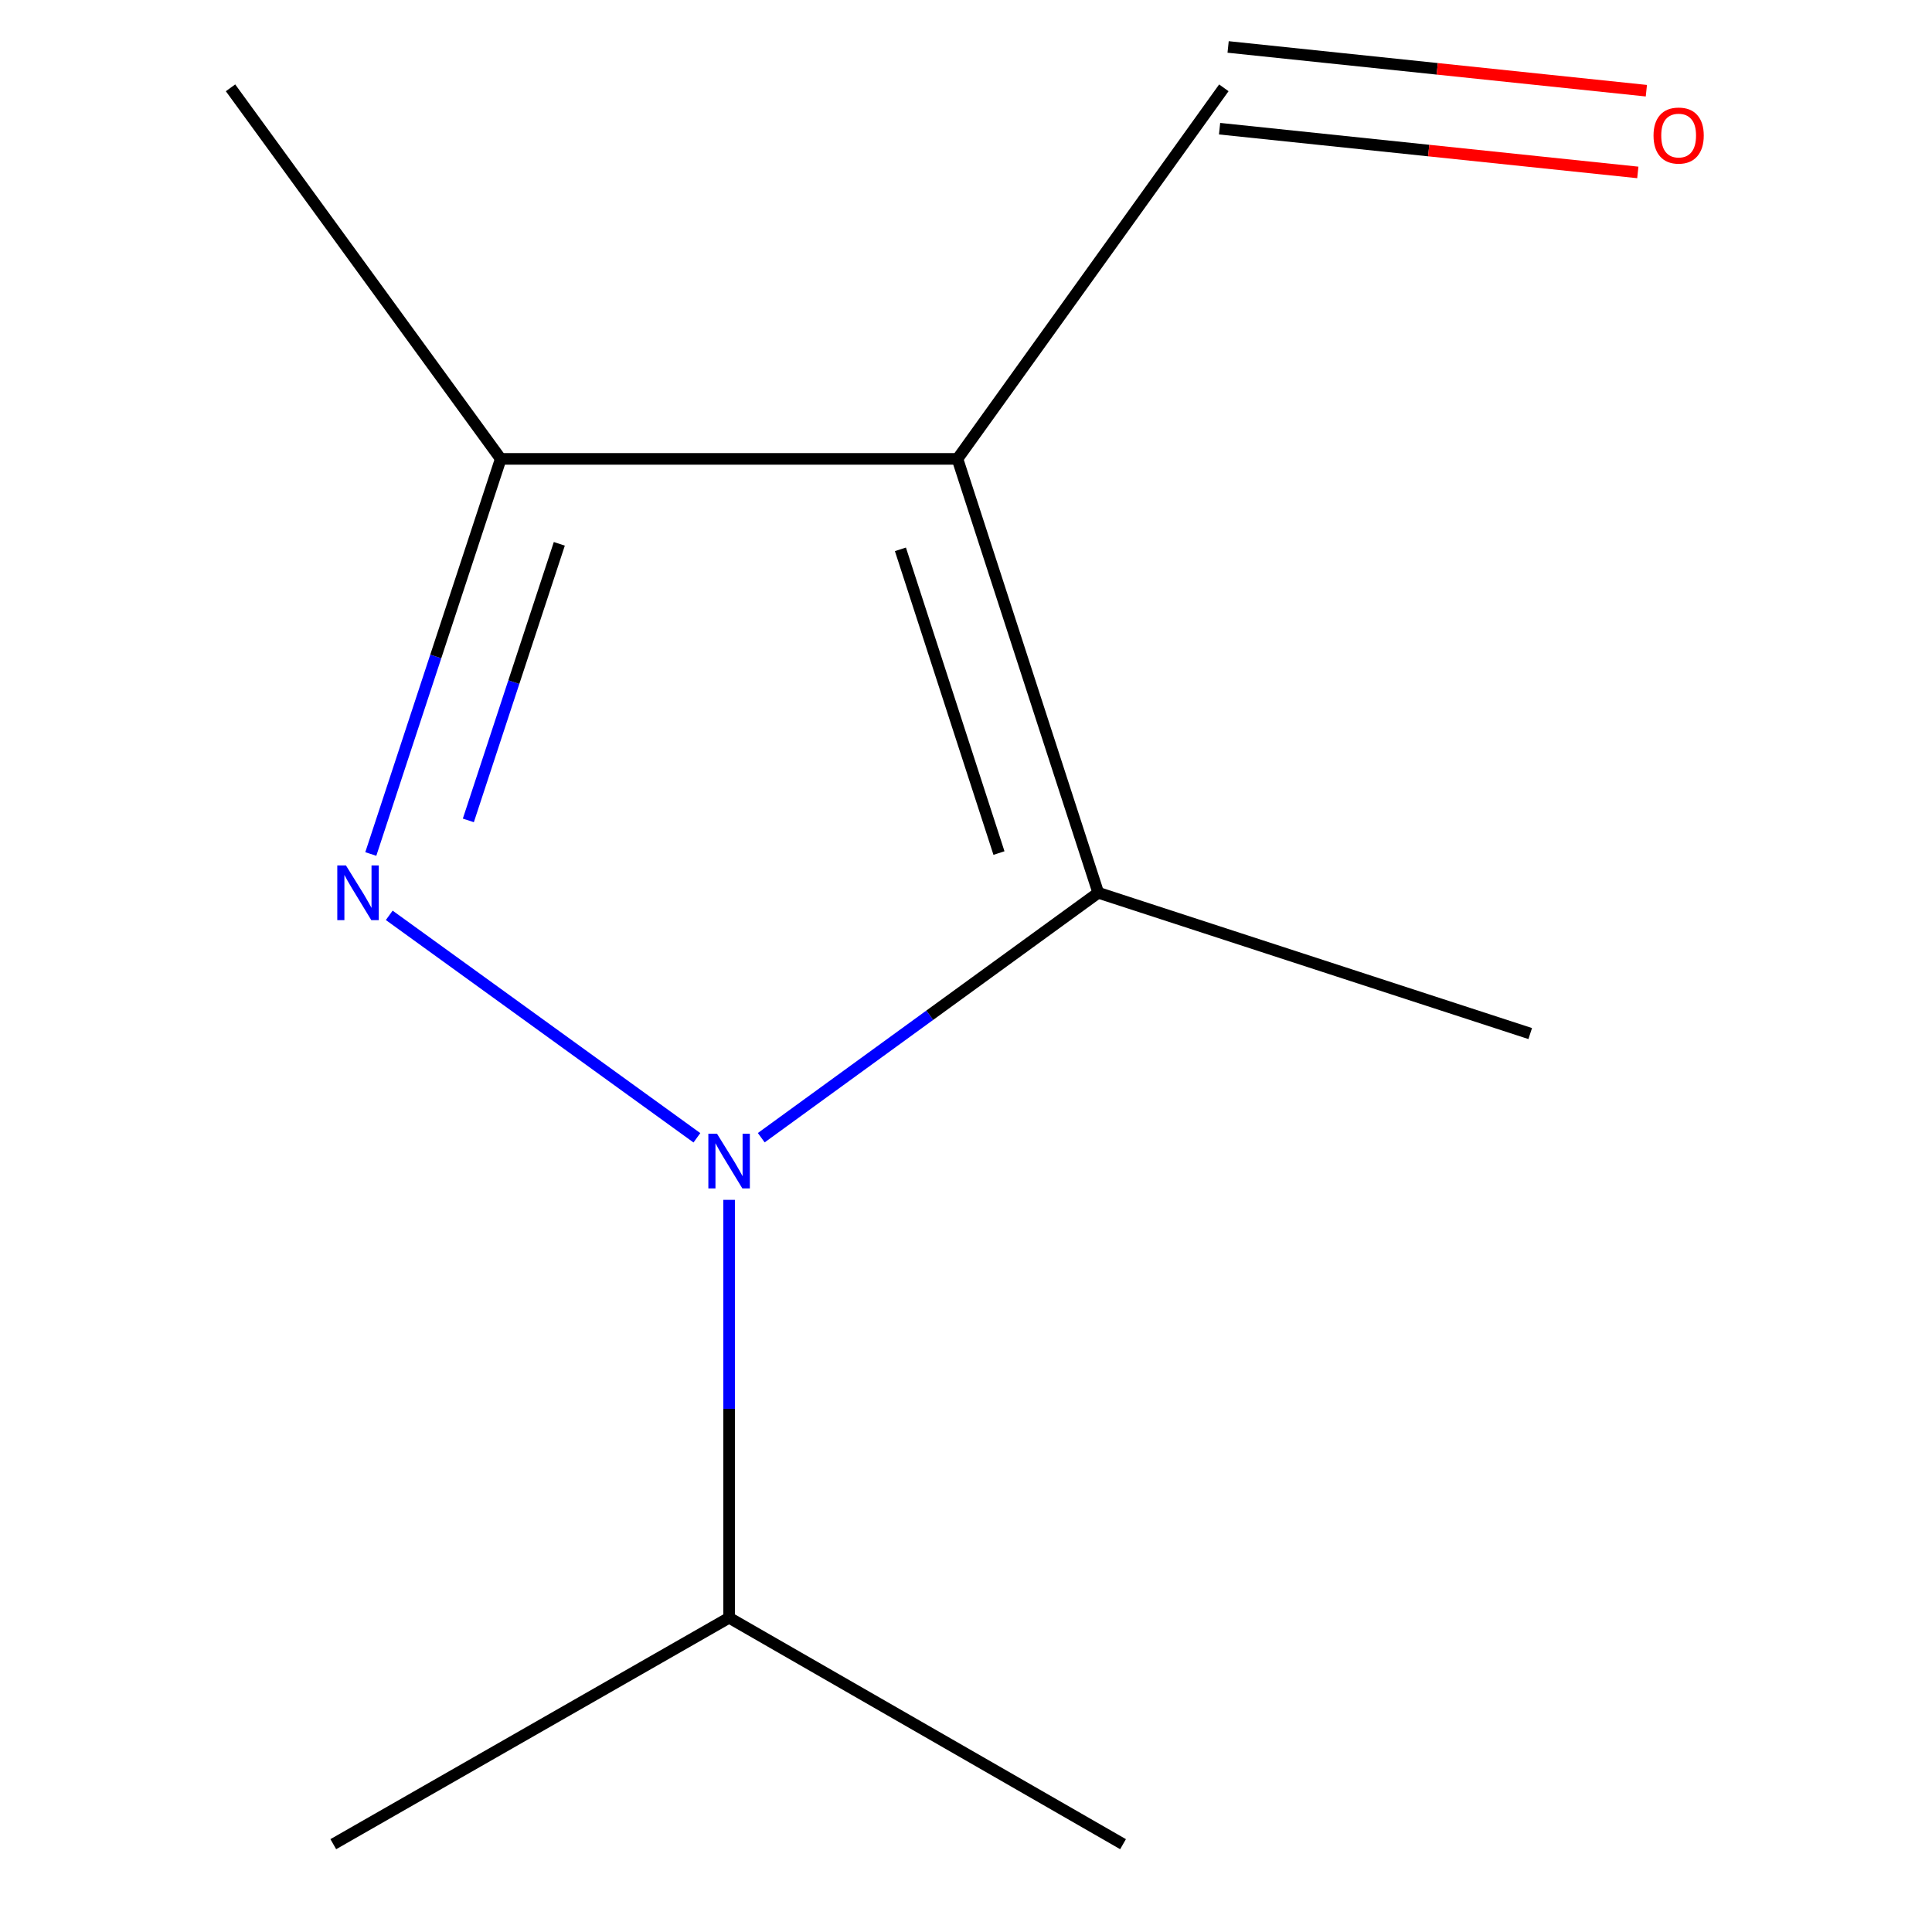 <?xml version='1.0' encoding='iso-8859-1'?>
<svg version='1.1' baseProfile='full'
              xmlns='http://www.w3.org/2000/svg'
                      xmlns:rdkit='http://www.rdkit.org/xml'
                      xmlns:xlink='http://www.w3.org/1999/xlink'
                  xml:space='preserve'
width='1000px' height='1000px' viewBox='0 0 1000 1000'>
<!-- END OF HEADER -->
<rect style='opacity:1.0;fill:#FFFFFF;stroke:none' width='1000' height='1000' x='0' y='0'> </rect>
<path class='bond-0' d='M 360.717,588.921 L 201.47,473.776' style='fill:none;fill-rule:evenodd;stroke:#0000FF;stroke-width:6px;stroke-linecap:butt;stroke-linejoin:miter;stroke-opacity:1' />
<path class='bond-2' d='M 394.028,588.873 L 481.241,525.485' style='fill:none;fill-rule:evenodd;stroke:#0000FF;stroke-width:6px;stroke-linecap:butt;stroke-linejoin:miter;stroke-opacity:1' />
<path class='bond-2' d='M 481.241,525.485 L 568.454,462.098' style='fill:none;fill-rule:evenodd;stroke:#000000;stroke-width:6px;stroke-linecap:butt;stroke-linejoin:miter;stroke-opacity:1' />
<path class='bond-5' d='M 377.383,621.04 L 377.383,729.19' style='fill:none;fill-rule:evenodd;stroke:#0000FF;stroke-width:6px;stroke-linecap:butt;stroke-linejoin:miter;stroke-opacity:1' />
<path class='bond-5' d='M 377.383,729.19 L 377.383,837.341' style='fill:none;fill-rule:evenodd;stroke:#000000;stroke-width:6px;stroke-linecap:butt;stroke-linejoin:miter;stroke-opacity:1' />
<path class='bond-3' d='M 191.92,442.027 L 225.553,339.773' style='fill:none;fill-rule:evenodd;stroke:#0000FF;stroke-width:6px;stroke-linecap:butt;stroke-linejoin:miter;stroke-opacity:1' />
<path class='bond-3' d='M 225.553,339.773 L 259.186,237.519' style='fill:none;fill-rule:evenodd;stroke:#000000;stroke-width:6px;stroke-linecap:butt;stroke-linejoin:miter;stroke-opacity:1' />
<path class='bond-3' d='M 242.414,424.641 L 265.957,353.063' style='fill:none;fill-rule:evenodd;stroke:#0000FF;stroke-width:6px;stroke-linecap:butt;stroke-linejoin:miter;stroke-opacity:1' />
<path class='bond-3' d='M 265.957,353.063 L 289.5,281.485' style='fill:none;fill-rule:evenodd;stroke:#000000;stroke-width:6px;stroke-linecap:butt;stroke-linejoin:miter;stroke-opacity:1' />
<path class='bond-1' d='M 495.58,237.519 L 568.454,462.098' style='fill:none;fill-rule:evenodd;stroke:#000000;stroke-width:6px;stroke-linecap:butt;stroke-linejoin:miter;stroke-opacity:1' />
<path class='bond-1' d='M 466.054,284.334 L 517.066,441.539' style='fill:none;fill-rule:evenodd;stroke:#000000;stroke-width:6px;stroke-linecap:butt;stroke-linejoin:miter;stroke-opacity:1' />
<path class='bond-4' d='M 495.58,237.519 L 633.46,45.455' style='fill:none;fill-rule:evenodd;stroke:#000000;stroke-width:6px;stroke-linecap:butt;stroke-linejoin:miter;stroke-opacity:1' />
<path class='bond-11' d='M 495.58,237.519 L 259.186,237.519' style='fill:none;fill-rule:evenodd;stroke:#000000;stroke-width:6px;stroke-linecap:butt;stroke-linejoin:miter;stroke-opacity:1' />
<path class='bond-7' d='M 568.454,462.098 L 792.041,534.972' style='fill:none;fill-rule:evenodd;stroke:#000000;stroke-width:6px;stroke-linecap:butt;stroke-linejoin:miter;stroke-opacity:1' />
<path class='bond-8' d='M 259.186,237.519 L 119.32,45.455' style='fill:none;fill-rule:evenodd;stroke:#000000;stroke-width:6px;stroke-linecap:butt;stroke-linejoin:miter;stroke-opacity:1' />
<path class='bond-6' d='M 631.248,66.606 L 739.49,77.928' style='fill:none;fill-rule:evenodd;stroke:#000000;stroke-width:6px;stroke-linecap:butt;stroke-linejoin:miter;stroke-opacity:1' />
<path class='bond-6' d='M 739.49,77.928 L 847.732,89.25' style='fill:none;fill-rule:evenodd;stroke:#FF0000;stroke-width:6px;stroke-linecap:butt;stroke-linejoin:miter;stroke-opacity:1' />
<path class='bond-6' d='M 635.673,24.303 L 743.915,35.625' style='fill:none;fill-rule:evenodd;stroke:#000000;stroke-width:6px;stroke-linecap:butt;stroke-linejoin:miter;stroke-opacity:1' />
<path class='bond-6' d='M 743.915,35.625 L 852.157,46.947' style='fill:none;fill-rule:evenodd;stroke:#FF0000;stroke-width:6px;stroke-linecap:butt;stroke-linejoin:miter;stroke-opacity:1' />
<path class='bond-9' d='M 377.383,837.341 L 172.511,954.545' style='fill:none;fill-rule:evenodd;stroke:#000000;stroke-width:6px;stroke-linecap:butt;stroke-linejoin:miter;stroke-opacity:1' />
<path class='bond-10' d='M 377.383,837.341 L 581.285,954.545' style='fill:none;fill-rule:evenodd;stroke:#000000;stroke-width:6px;stroke-linecap:butt;stroke-linejoin:miter;stroke-opacity:1' />
<path  class='atom-0' d='M 371.123 586.811
L 380.403 601.811
Q 381.323 603.291, 382.803 605.971
Q 384.283 608.651, 384.363 608.811
L 384.363 586.811
L 388.123 586.811
L 388.123 615.131
L 384.243 615.131
L 374.283 598.731
Q 373.123 596.811, 371.883 594.611
Q 370.683 592.411, 370.323 591.731
L 370.323 615.131
L 366.643 615.131
L 366.643 586.811
L 371.123 586.811
' fill='#0000FF'/>
<path  class='atom-1' d='M 179.059 447.938
L 188.339 462.938
Q 189.259 464.418, 190.739 467.098
Q 192.219 469.778, 192.299 469.938
L 192.299 447.938
L 196.059 447.938
L 196.059 476.258
L 192.179 476.258
L 182.219 459.858
Q 181.059 457.938, 179.819 455.738
Q 178.619 453.538, 178.259 452.858
L 178.259 476.258
L 174.579 476.258
L 174.579 447.938
L 179.059 447.938
' fill='#0000FF'/>
<path  class='atom-7' d='M 855.862 70.157
Q 855.862 63.357, 859.222 59.557
Q 862.582 55.757, 868.862 55.757
Q 875.142 55.757, 878.502 59.557
Q 881.862 63.357, 881.862 70.157
Q 881.862 77.037, 878.462 80.957
Q 875.062 84.837, 868.862 84.837
Q 862.622 84.837, 859.222 80.957
Q 855.862 77.077, 855.862 70.157
M 868.862 81.637
Q 873.182 81.637, 875.502 78.757
Q 877.862 75.837, 877.862 70.157
Q 877.862 64.597, 875.502 61.797
Q 873.182 58.957, 868.862 58.957
Q 864.542 58.957, 862.182 61.757
Q 859.862 64.557, 859.862 70.157
Q 859.862 75.877, 862.182 78.757
Q 864.542 81.637, 868.862 81.637
' fill='#FF0000'/>
</svg>
